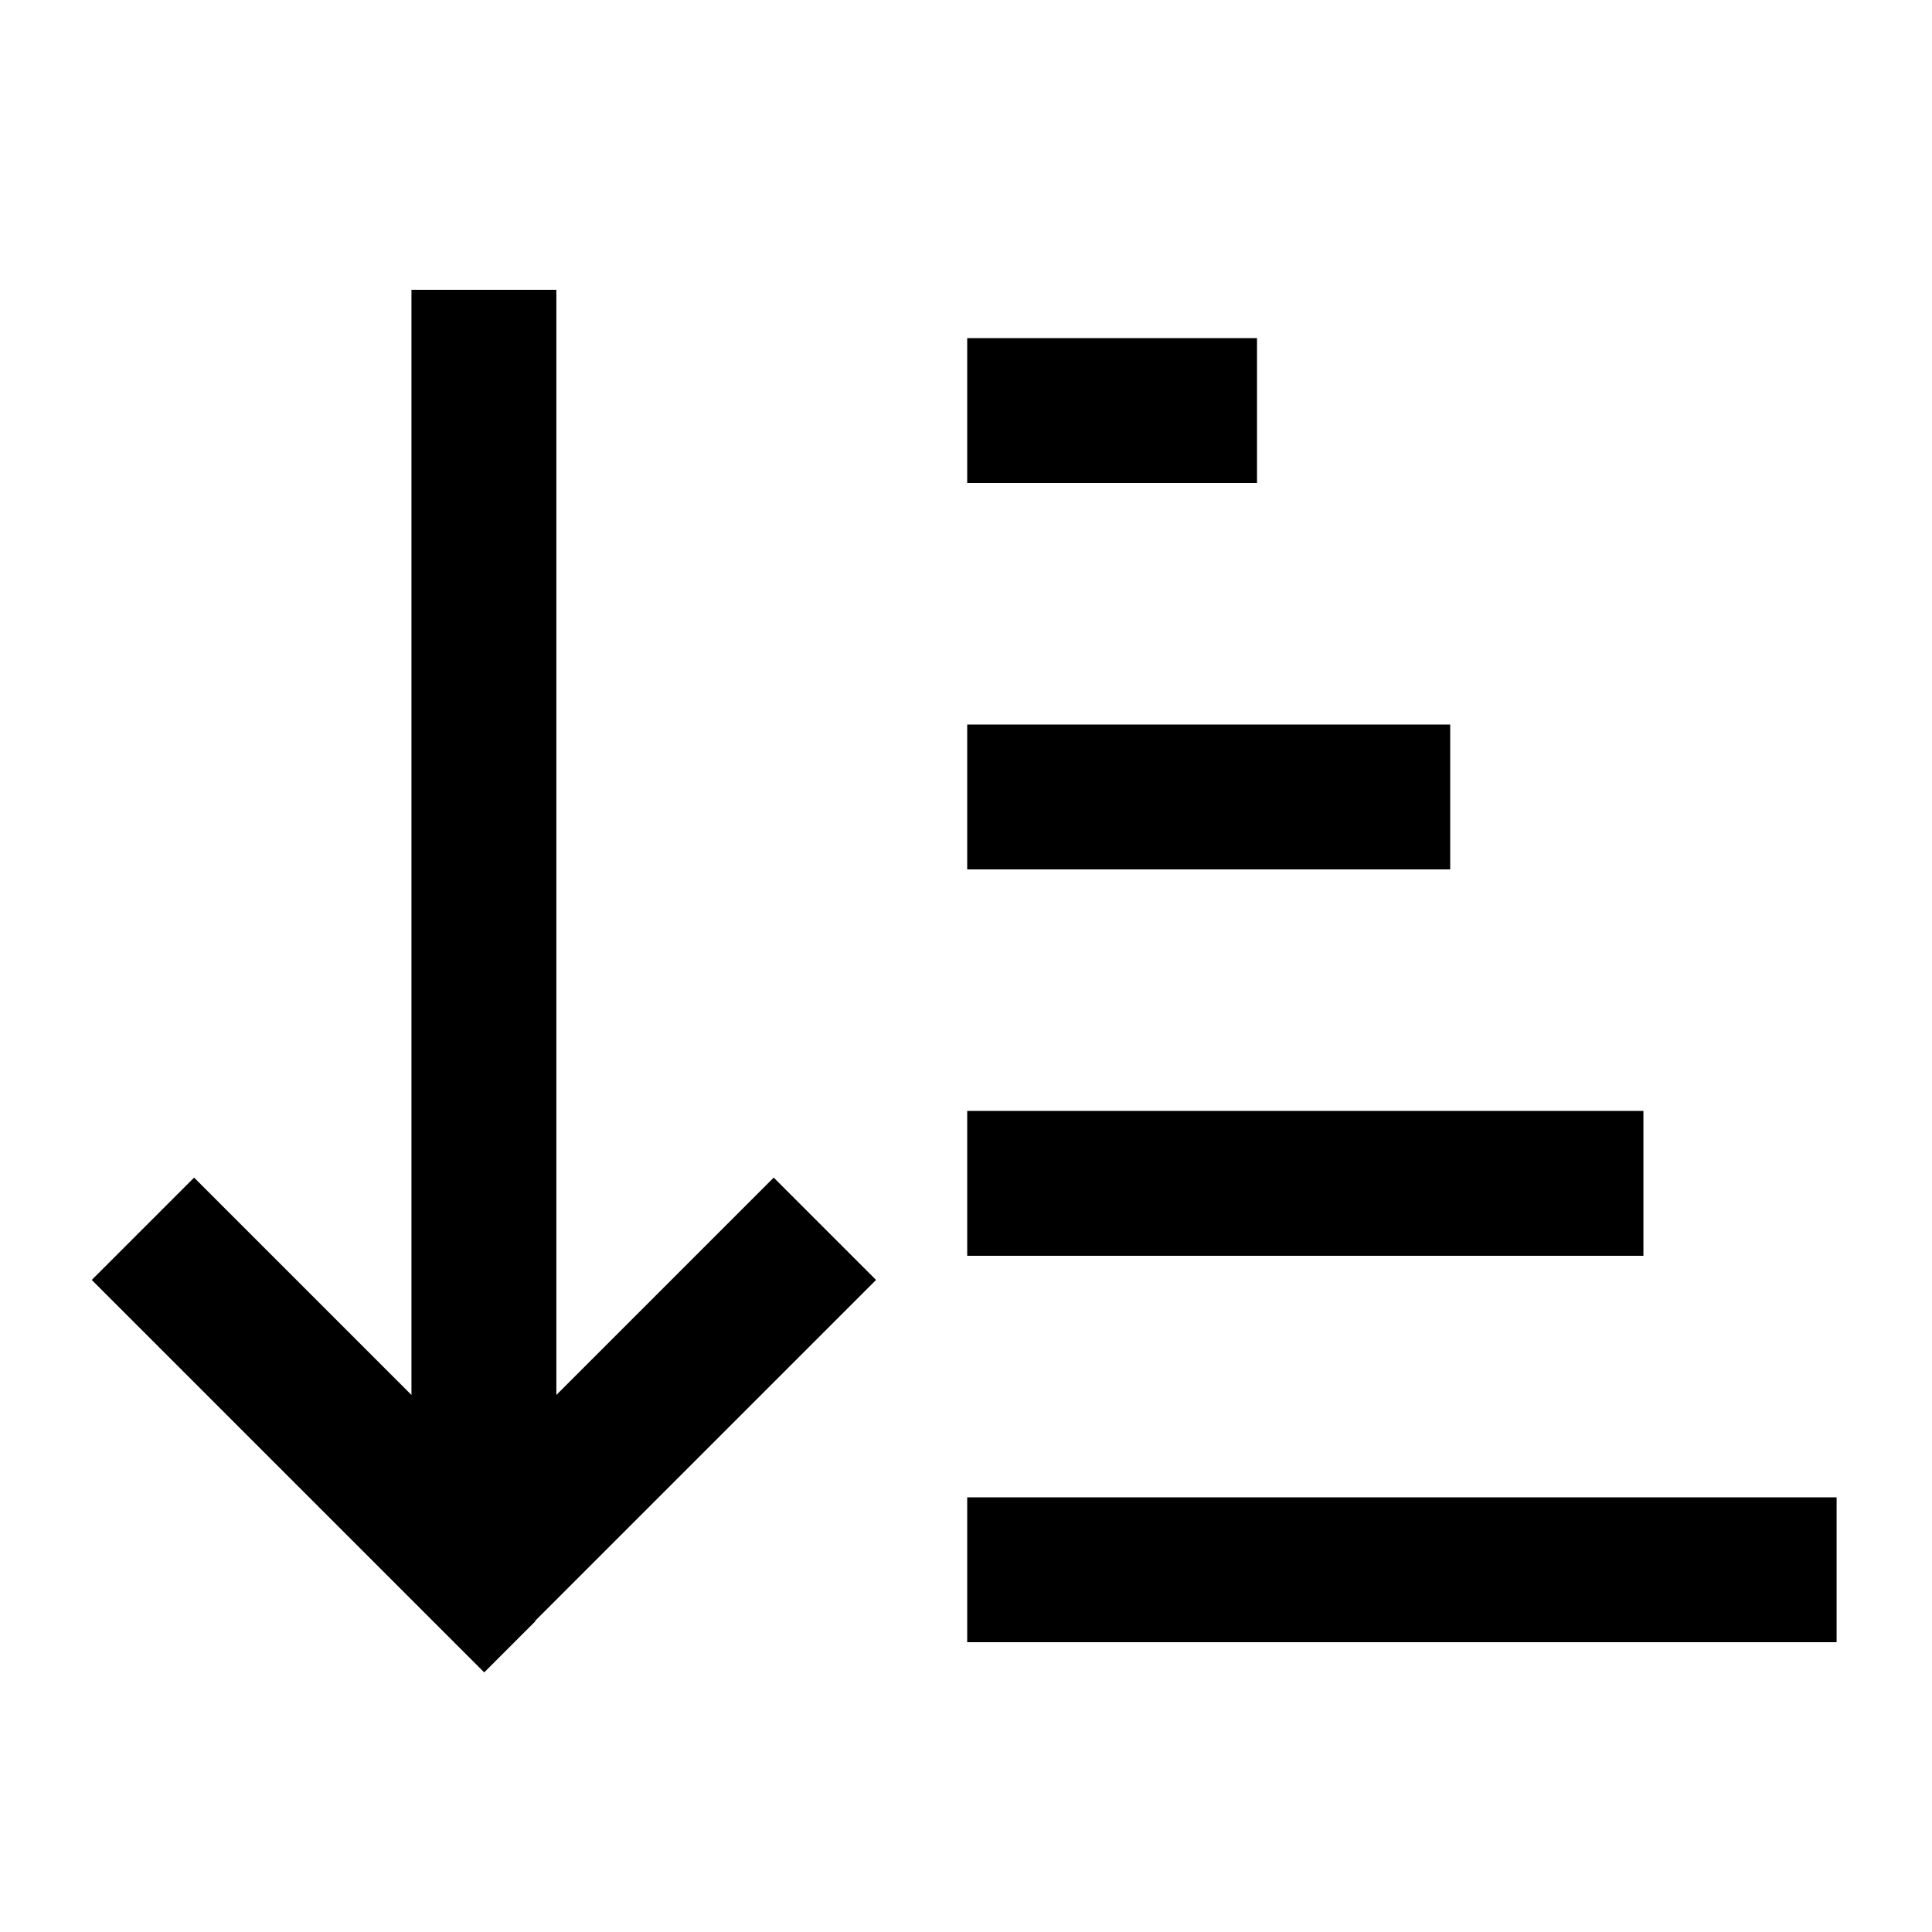 <svg xmlns="http://www.w3.org/2000/svg" viewBox="0 0 640 640"><!--! Font Awesome Pro 7.1.0 by @fontawesome - https://fontawesome.com License - https://fontawesome.com/license (Commercial License) Copyright 2025 Fonticons, Inc. --><path opacity=".4" fill="currentColor" d=""/><path fill="currentColor" d="M177.4 537L160.4 554L143.4 537L47.4 441L30.4 424L64.3 390.1C69.3 395.1 93.3 419.1 136.3 462.1L136.3 96L184.3 96L184.3 462.1C227.3 419.1 251.3 395.1 256.3 390.1L290.2 424L273.2 441L177.2 537zM344.4 112L416.4 112L416.4 160L320.4 160L320.4 112L344.4 112zM344.4 240L480.4 240L480.4 288L320.4 288L320.4 240L344.4 240zM344.4 368L544.4 368L544.4 416L320.4 416L320.4 368L344.4 368zM344.4 496L608.4 496L608.4 544L320.4 544L320.4 496L344.4 496z"/></svg>